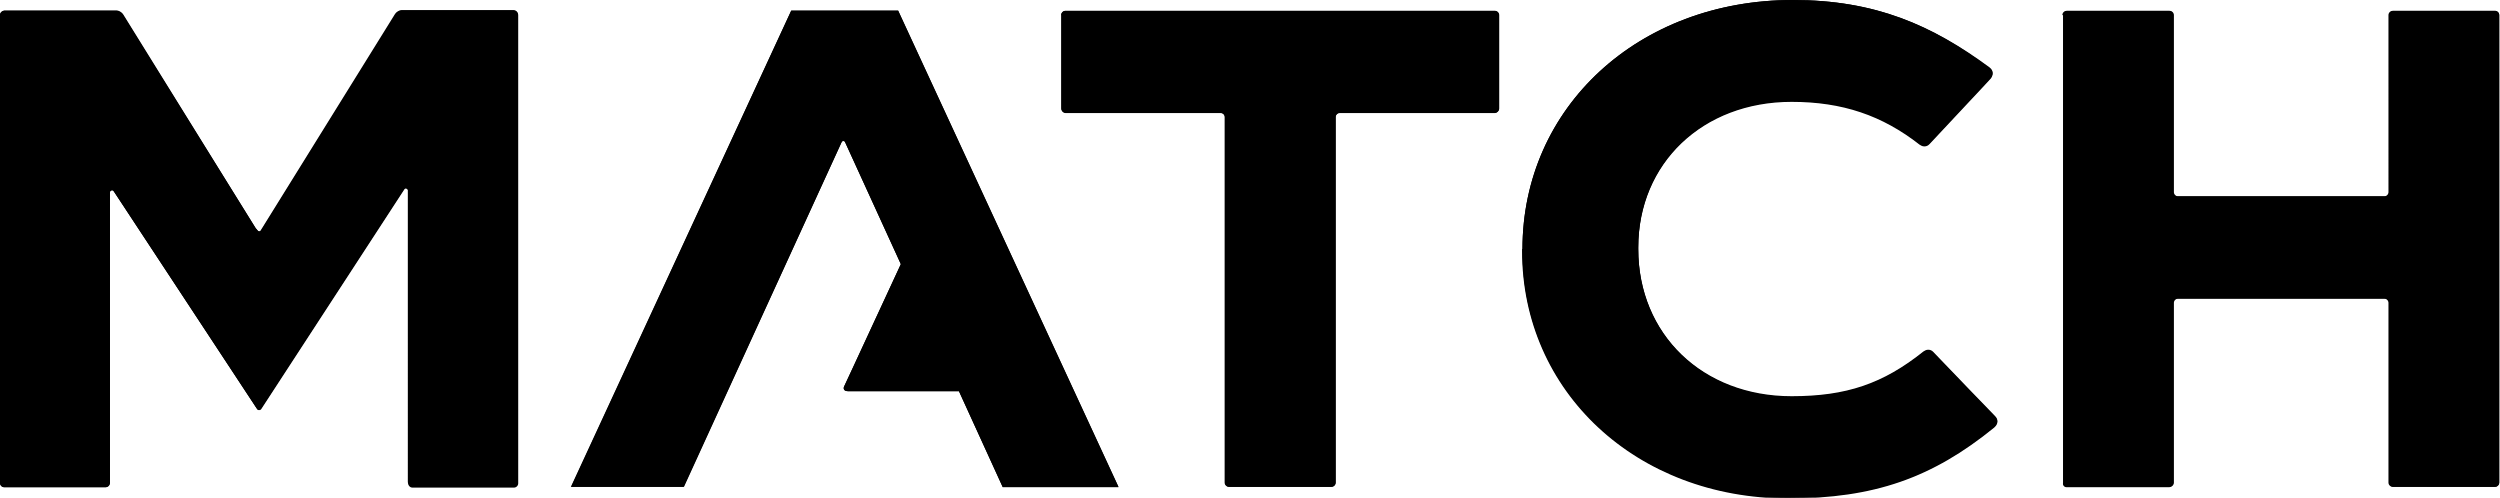 <?xml version="1.0" encoding="utf-8"?>
<!-- Generator: Adobe Illustrator 19.1.0, SVG Export Plug-In . SVG Version: 6.00 Build 0)  -->
<svg version="1.1" id="Layer_1" xmlns="http://www.w3.org/2000/svg" xmlns:xlink="http://www.w3.org/1999/xlink" x="0px" y="0px"
	 width="645.5px" height="128.5px" viewBox="0 0 645.5 128.5" style="enable-background:new 0 0 645.5 128.5;" xml:space="preserve"
	>
<style type="text/css">
	.Arched_x0020_Green{fill:url(#SVGID_1_);stroke:#FFFFFF;stroke-width:0.25;stroke-miterlimit:1;}
</style>
<linearGradient id="SVGID_1_" gradientUnits="userSpaceOnUse" x1="-88.849" y1="517.771" x2="-88.141" y2="517.064">
	<stop  offset="0" style="stop-color:#20AC4B"/>
	<stop  offset="0.983" style="stop-color:#19361A"/>
</linearGradient>
<g>
	<path d="M533.6,125.8H560c0.6,0,1.1-0.5,1.1-1.1V78.2c0-0.6,0.5-1.1,1.1-1.1h53.4c0.6,0,1.1,0.5,1.1,1.1v46.4
		c0,0.6,0.5,1.1,1.1,1.1h26.4c0.6,0,1.1-0.5,1.1-1.1V3.9c0-0.6-0.5-1.1-1.1-1.1H618c-0.6,0-1.1,0.5-1.1,1.1v45.7
		c0,0.6-0.5,1.1-1.1,1.1h-53.4c-0.6,0-1.1-0.5-1.1-1.1V3.9c0-0.6-0.5-1.1-1.1-1.1h-26.4c-0.6,0-1.1,0.5-1.1,1.1v120.7
		C532.5,125.3,533,125.8,533.6,125.8z"/>
	<path d="M461.7,128.5c22.2,0,37.2-5.3,53.2-18.3c1-1,1.1-1.9,0.2-2.8c-0.3-0.3-12.1-12.5-15.9-16.5c0,0-0.1-0.1-0.1-0.1
		c-0.3-0.3-0.7-0.5-1.2-0.5c-0.4,0-0.7,0.1-1,0.3c-0.1,0-0.1,0.1-0.2,0.1c-10.5,8.4-20,11.6-34.1,11.6c-23,0-39.6-16-39.6-38.1v-0.4
		c0-21.8,16.7-37.7,39.6-37.7c13.1,0,23.4,3.4,33.1,11.1c0.1,0,0.1,0.1,0.2,0.1c0.3,0.2,0.6,0.3,1,0.3c0.5,0,0.9-0.2,1.2-0.5
		c0.1-0.1,0.1-0.1,0.2-0.2c3.8-4.1,15.3-16.4,15.7-16.8c0.4-0.5,1-1.7-0.3-2.7C498.9,6.5,484.2,0,462.9,0
		c-39.8,0-69.8,27.6-69.8,64.3v0.4C393.1,101,422.6,128.5,461.7,128.5z"/>
	<path d="M1.1,125.8h26.2c0.6,0,1.1-0.5,1.1-1.1V119V49.7c0-0.2,0.1-0.4,0.4-0.5c0.2-0.1,0.4,0,0.6,0.2l37,56.2
		c0.1,0.2,0.3,0.3,0.5,0.3c0.2,0,0.4-0.1,0.5-0.2l37-56.8c0.1-0.2,0.4-0.3,0.6-0.2c0.2,0.1,0.3,0.2,0.4,0.5v75.6
		c0,0.6,0.5,1.1,1.1,1.1h26.2c0.6,0,1.1-0.5,1.1-1.1V3.9c0-0.6-0.5-1.1-1.1-1.1h-28.9c-0.6,0-1.4,0.4-1.7,1L67.9,58.8l-0.5,0.8
		c0,0-0.1,0.1-0.1,0.1c-0.2,0.1-0.4,0.1-0.6,0c0,0,0-0.1-0.1-0.1L66,58.9L31.8,3.7c-0.3-0.5-1.1-1-1.7-1H1.1C0.5,2.8,0,3.3,0,3.9
		v5.3V119v5.7C0,125.3,0.5,125.8,1.1,125.8z"/>
	<path d="M275.1,29.1h40c0.6,0,1.1,0.5,1.1,1.1v94.4c0,0.6,0.5,1.1,1.1,1.1h26.4c0.6,0,1.1-0.5,1.1-1.1V30.3c0-0.6,0.5-1.1,1.1-1.1
		h40c0.6,0,1.1-0.5,1.1-1.1V3.9c0-0.6-0.5-1.1-1.1-1.1H275.1c-0.6,0-1.1,0.5-1.1,1.1V28C274,28.6,274.5,29.1,275.1,29.1z"/>
	<path d="M217.3,36.7c0.2-0.4,0.8-0.4,0.9,0l14.4,31.5c0,0-14.4,31.2-14.7,31.7c-0.1,0.2-0.2,1.1,1,1.1c1.2,0,28.7,0,28.7,0
		l11.3,24.7h29.9l-56.9-123h-27.6l-56.9,123h29.1L217.3,36.7z"/>
	<path d="M532.5,3.9c0-0.6,0.5-1.1,1.1-1.1H560c0.6,0,1.1,0.5,1.1,1.1v45.7c0,0.6,0.5,1.1,1.1,1.1h53.4c0.6,0,1.1-0.5,1.1-1.1V3.9
		c0-0.6,0.5-1.1,1.1-1.1h26.4c0.6,0,1.1,0.5,1.1,1.1v120.7c0,0.6-0.5,1.1-1.1,1.1H618c-0.6,0-1.1-0.5-1.1-1.1V78.2
		c0-0.6-0.5-1.1-1.1-1.1h-53.4c-0.6,0-1.1,0.5-1.1,1.1v46.4c0,0.6-0.5,1.1-1.1,1.1h-26.4c-0.6,0-1.1-0.5-1.1-1.1V3.9z M393.1,64.3
		c0-36.6,30-64.3,69.8-64.3c21.3,0,36,6.5,50.8,17.6c1.3,1,0.7,2.2,0.3,2.7c-0.3,0.4-11.9,12.7-15.7,16.8c-0.1,0.1-0.1,0.1-0.2,0.2
		c-0.3,0.3-0.7,0.5-1.2,0.5c-0.4,0-0.7-0.1-1-0.3c-0.1,0-0.1-0.1-0.2-0.1c-9.7-7.6-20-11.1-33.1-11.1c-23,0-39.6,15.9-39.6,37.7v0.4
		c0,22,16.7,38.1,39.6,38.1c14.1,0,23.6-3.2,34.1-11.6c0.1,0,0.1-0.1,0.2-0.1c0.3-0.2,0.6-0.3,1-0.3c0.5,0,0.9,0.2,1.2,0.5
		c0,0,0.1,0.1,0.1,0.1c3.8,4,15.6,16.2,15.9,16.5c0.9,1,0.8,1.9-0.2,2.8c-16,13-31,18.3-53.2,18.3c-39.1,0-68.7-27.5-68.7-63.9V64.3
		z M274,3.9c0-0.6,0.5-1.1,1.1-1.1H386c0.6,0,1.1,0.5,1.1,1.1V28c0,0.6-0.5,1.1-1.1,1.1h-40c-0.6,0-1.1,0.5-1.1,1.1v94.4
		c0,0.6-0.5,1.1-1.1,1.1h-26.4c-0.6,0-1.1-0.5-1.1-1.1V30.3c0-0.6-0.5-1.1-1.1-1.1h-40c-0.6,0-1.1-0.5-1.1-1.1V3.9z M204.3,2.8h27.6
		l56.9,123h-29.9L247.6,101c0,0-27.6,0-28.7,0c-1.2,0-1.1-0.9-1-1.1c0.2-0.5,14.7-31.7,14.7-31.7l-14.4-31.5c-0.2-0.4-0.8-0.4-0.9,0
		l-40.7,89h-29.1L204.3,2.8z M0,119V9.2V3.9c0-0.6,0.5-1.1,1.1-1.1h28.9c0.6,0,1.4,0.4,1.7,1L66,58.9l0.5,0.6c0,0,0,0.1,0.1,0.1
		c0.2,0.2,0.4,0.2,0.6,0c0.1,0,0.1-0.1,0.1-0.1l0.5-0.8l34.2-55.1c0.3-0.5,1.1-1,1.7-1h28.9c0.6,0,1.1,0.5,1.1,1.1v120.7
		c0,0.6-0.5,1.1-1.1,1.1h-26.2c-0.6,0-1.1-0.5-1.1-1.1V49.1c0-0.2-0.2-0.4-0.4-0.5c-0.2-0.1-0.4,0-0.6,0.2l-37,56.8
		c-0.1,0.1-0.3,0.2-0.5,0.2c-0.2,0-0.4-0.1-0.5-0.3l-37-56.2c-0.1-0.2-0.4-0.3-0.6-0.2c-0.2,0.1-0.4,0.3-0.4,0.5V119v5.7
		c0,0.6-0.5,1.1-1.1,1.1H1.1c-0.6,0-1.1-0.5-1.1-1.1V119z"/>
</g>
</svg>
